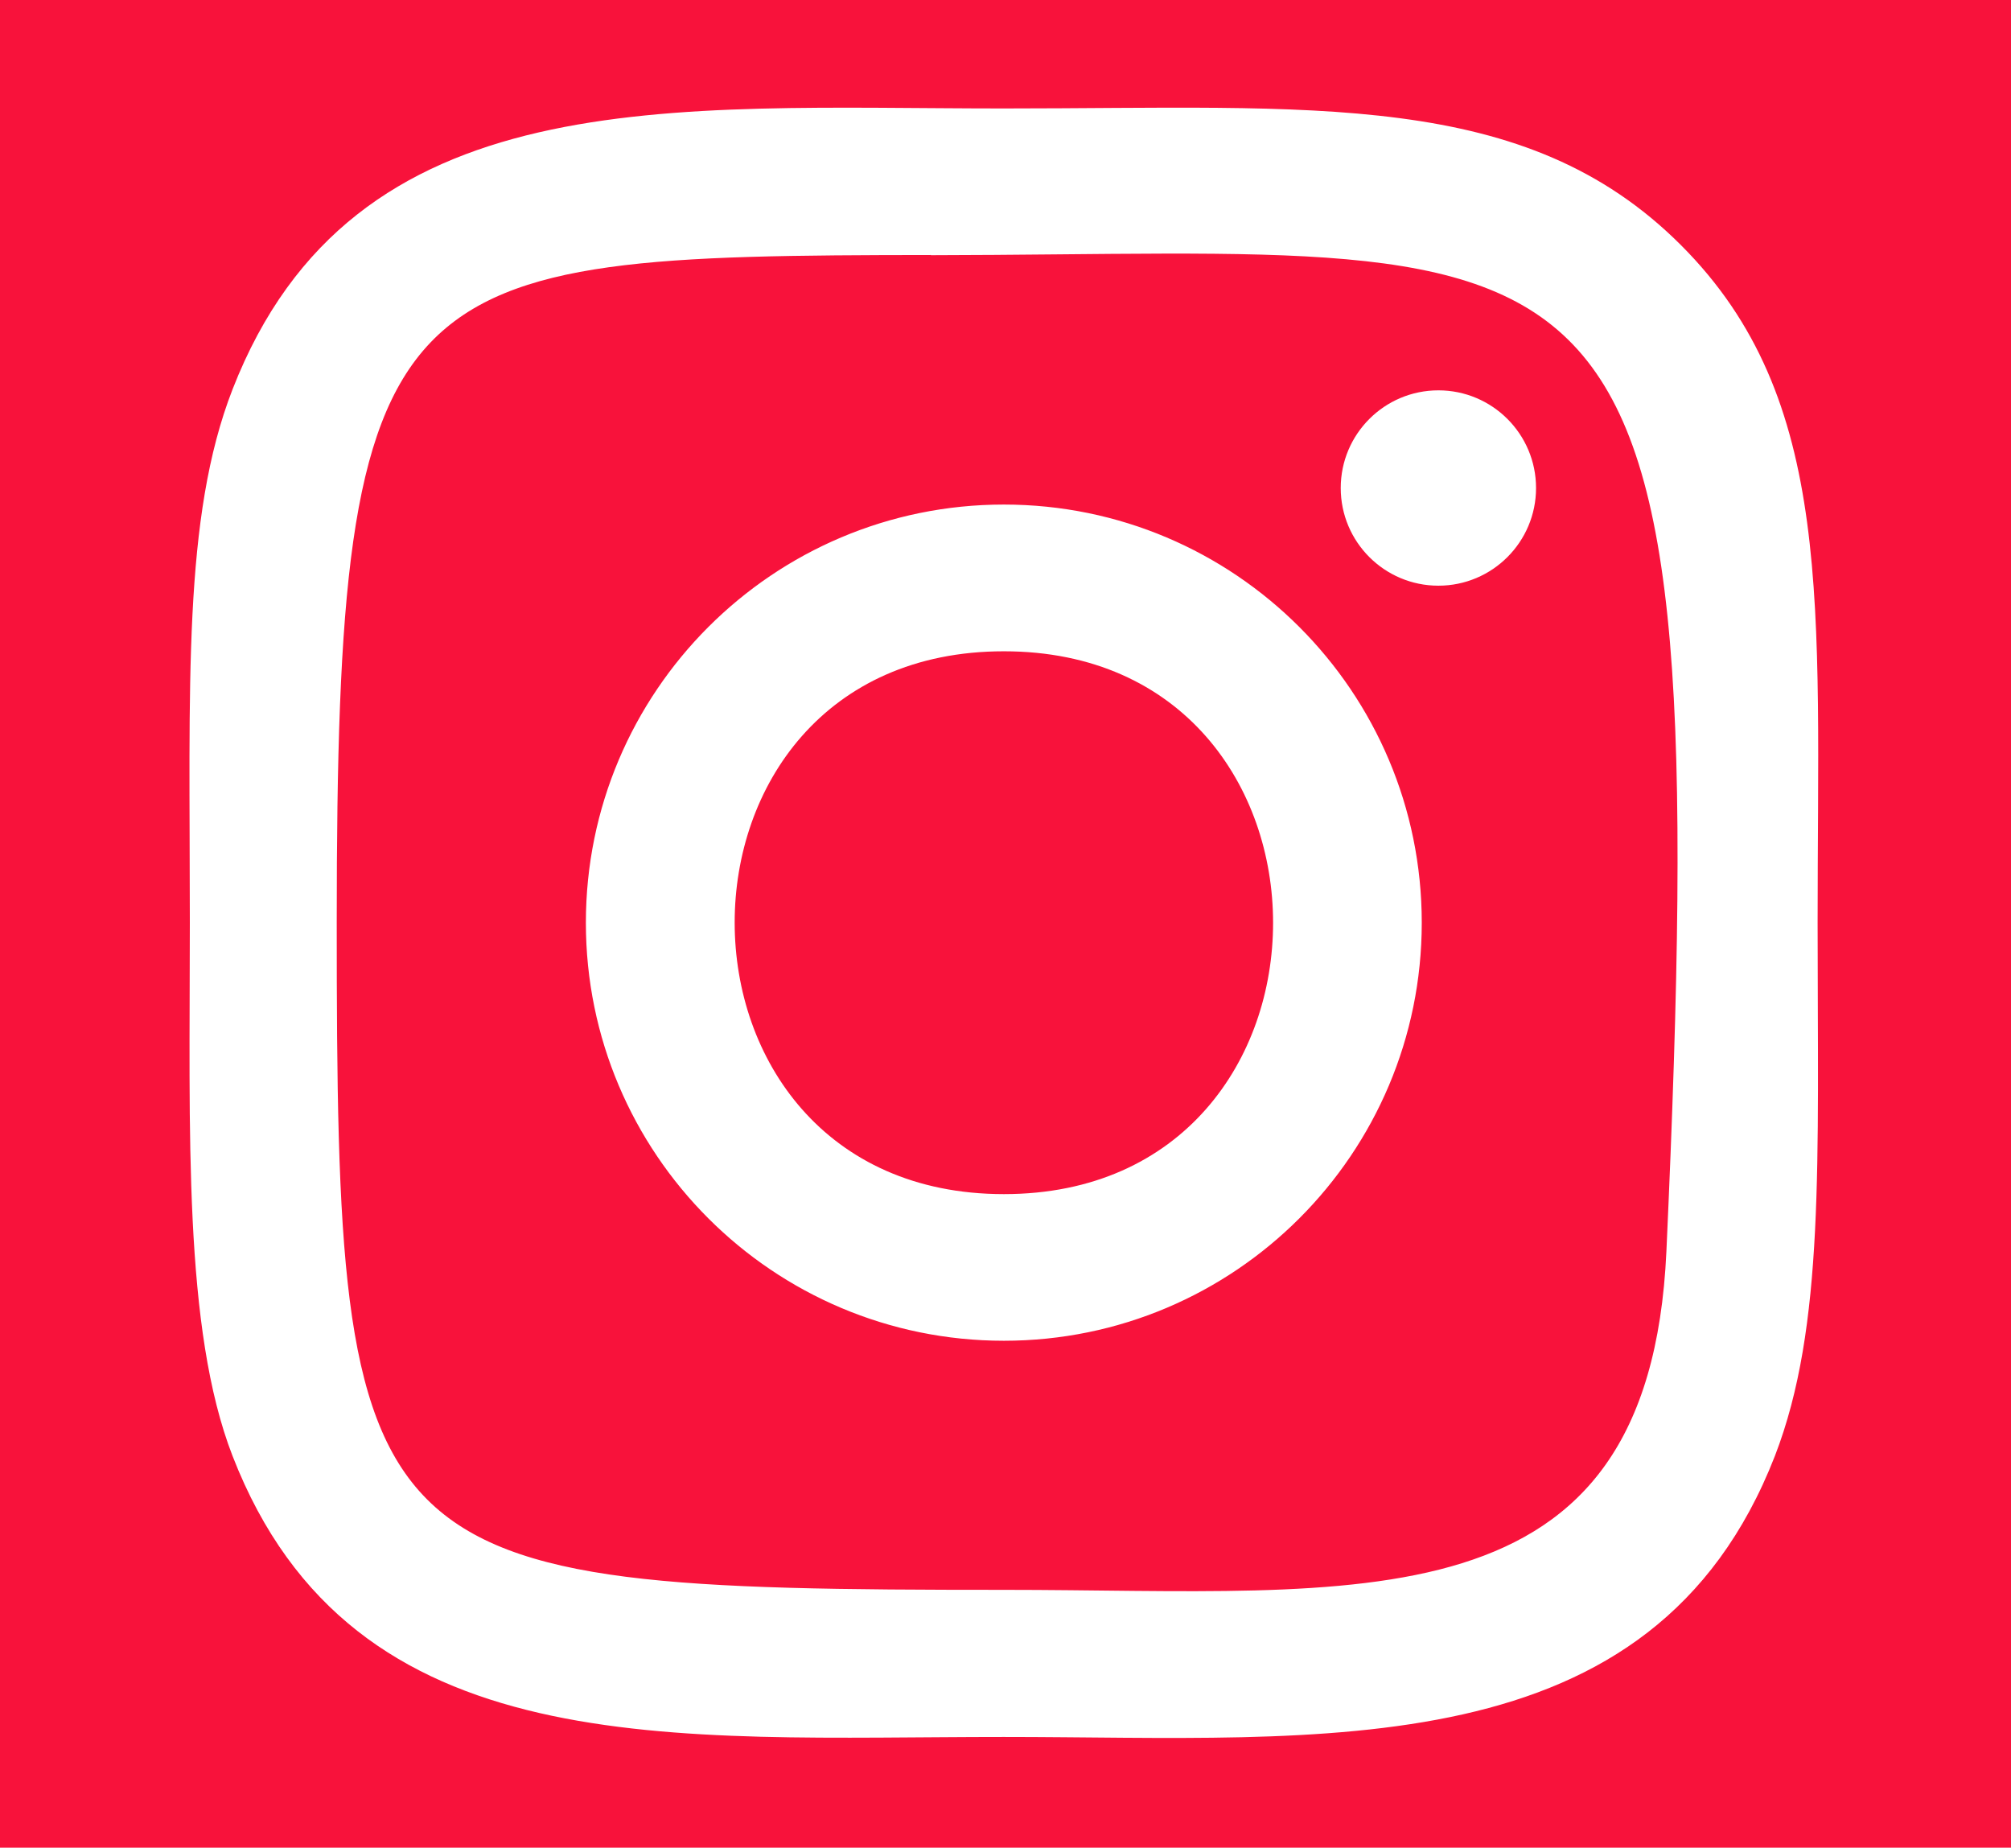 <?xml version="1.0" encoding="UTF-8"?> <svg xmlns="http://www.w3.org/2000/svg" width="467" height="429" viewBox="0 0 467 429" fill="none"> <rect width="467" height="429" fill="#F8123B"></rect> <path d="M233.12 25.182C155.659 25.182 82.101 18.292 54.005 90.398C42.4 120.18 44.085 158.857 44.085 214.238C44.085 262.836 42.528 308.51 54.005 338.057C82.037 410.206 156.192 403.294 233.077 403.294C307.253 403.294 383.733 411.017 412.171 338.057C423.797 307.977 422.091 269.876 422.091 214.238C422.091 140.382 426.165 92.702 390.347 56.905C354.08 20.638 305.035 25.182 233.035 25.182H233.12ZM216.181 59.252C377.76 58.996 398.325 41.033 386.976 290.569C382.944 378.825 315.744 369.14 233.141 369.14C82.528 369.14 78.197 364.83 78.197 214.153C78.197 61.727 90.144 59.337 216.181 59.209V59.252ZM334.027 90.633C321.504 90.633 311.349 100.788 311.349 113.31C311.349 125.833 321.504 135.988 334.027 135.988C346.549 135.988 356.704 125.833 356.704 113.31C356.704 100.788 346.549 90.633 334.027 90.633ZM233.12 117.15C179.509 117.15 136.053 160.628 136.053 214.238C136.053 267.849 179.509 311.305 233.12 311.305C286.731 311.305 330.165 267.849 330.165 214.238C330.165 160.628 286.731 117.15 233.12 117.15ZM233.12 151.22C316.427 151.22 316.533 277.257 233.12 277.257C149.835 277.257 149.707 151.22 233.12 151.22Z" fill="white"></path> </svg> 